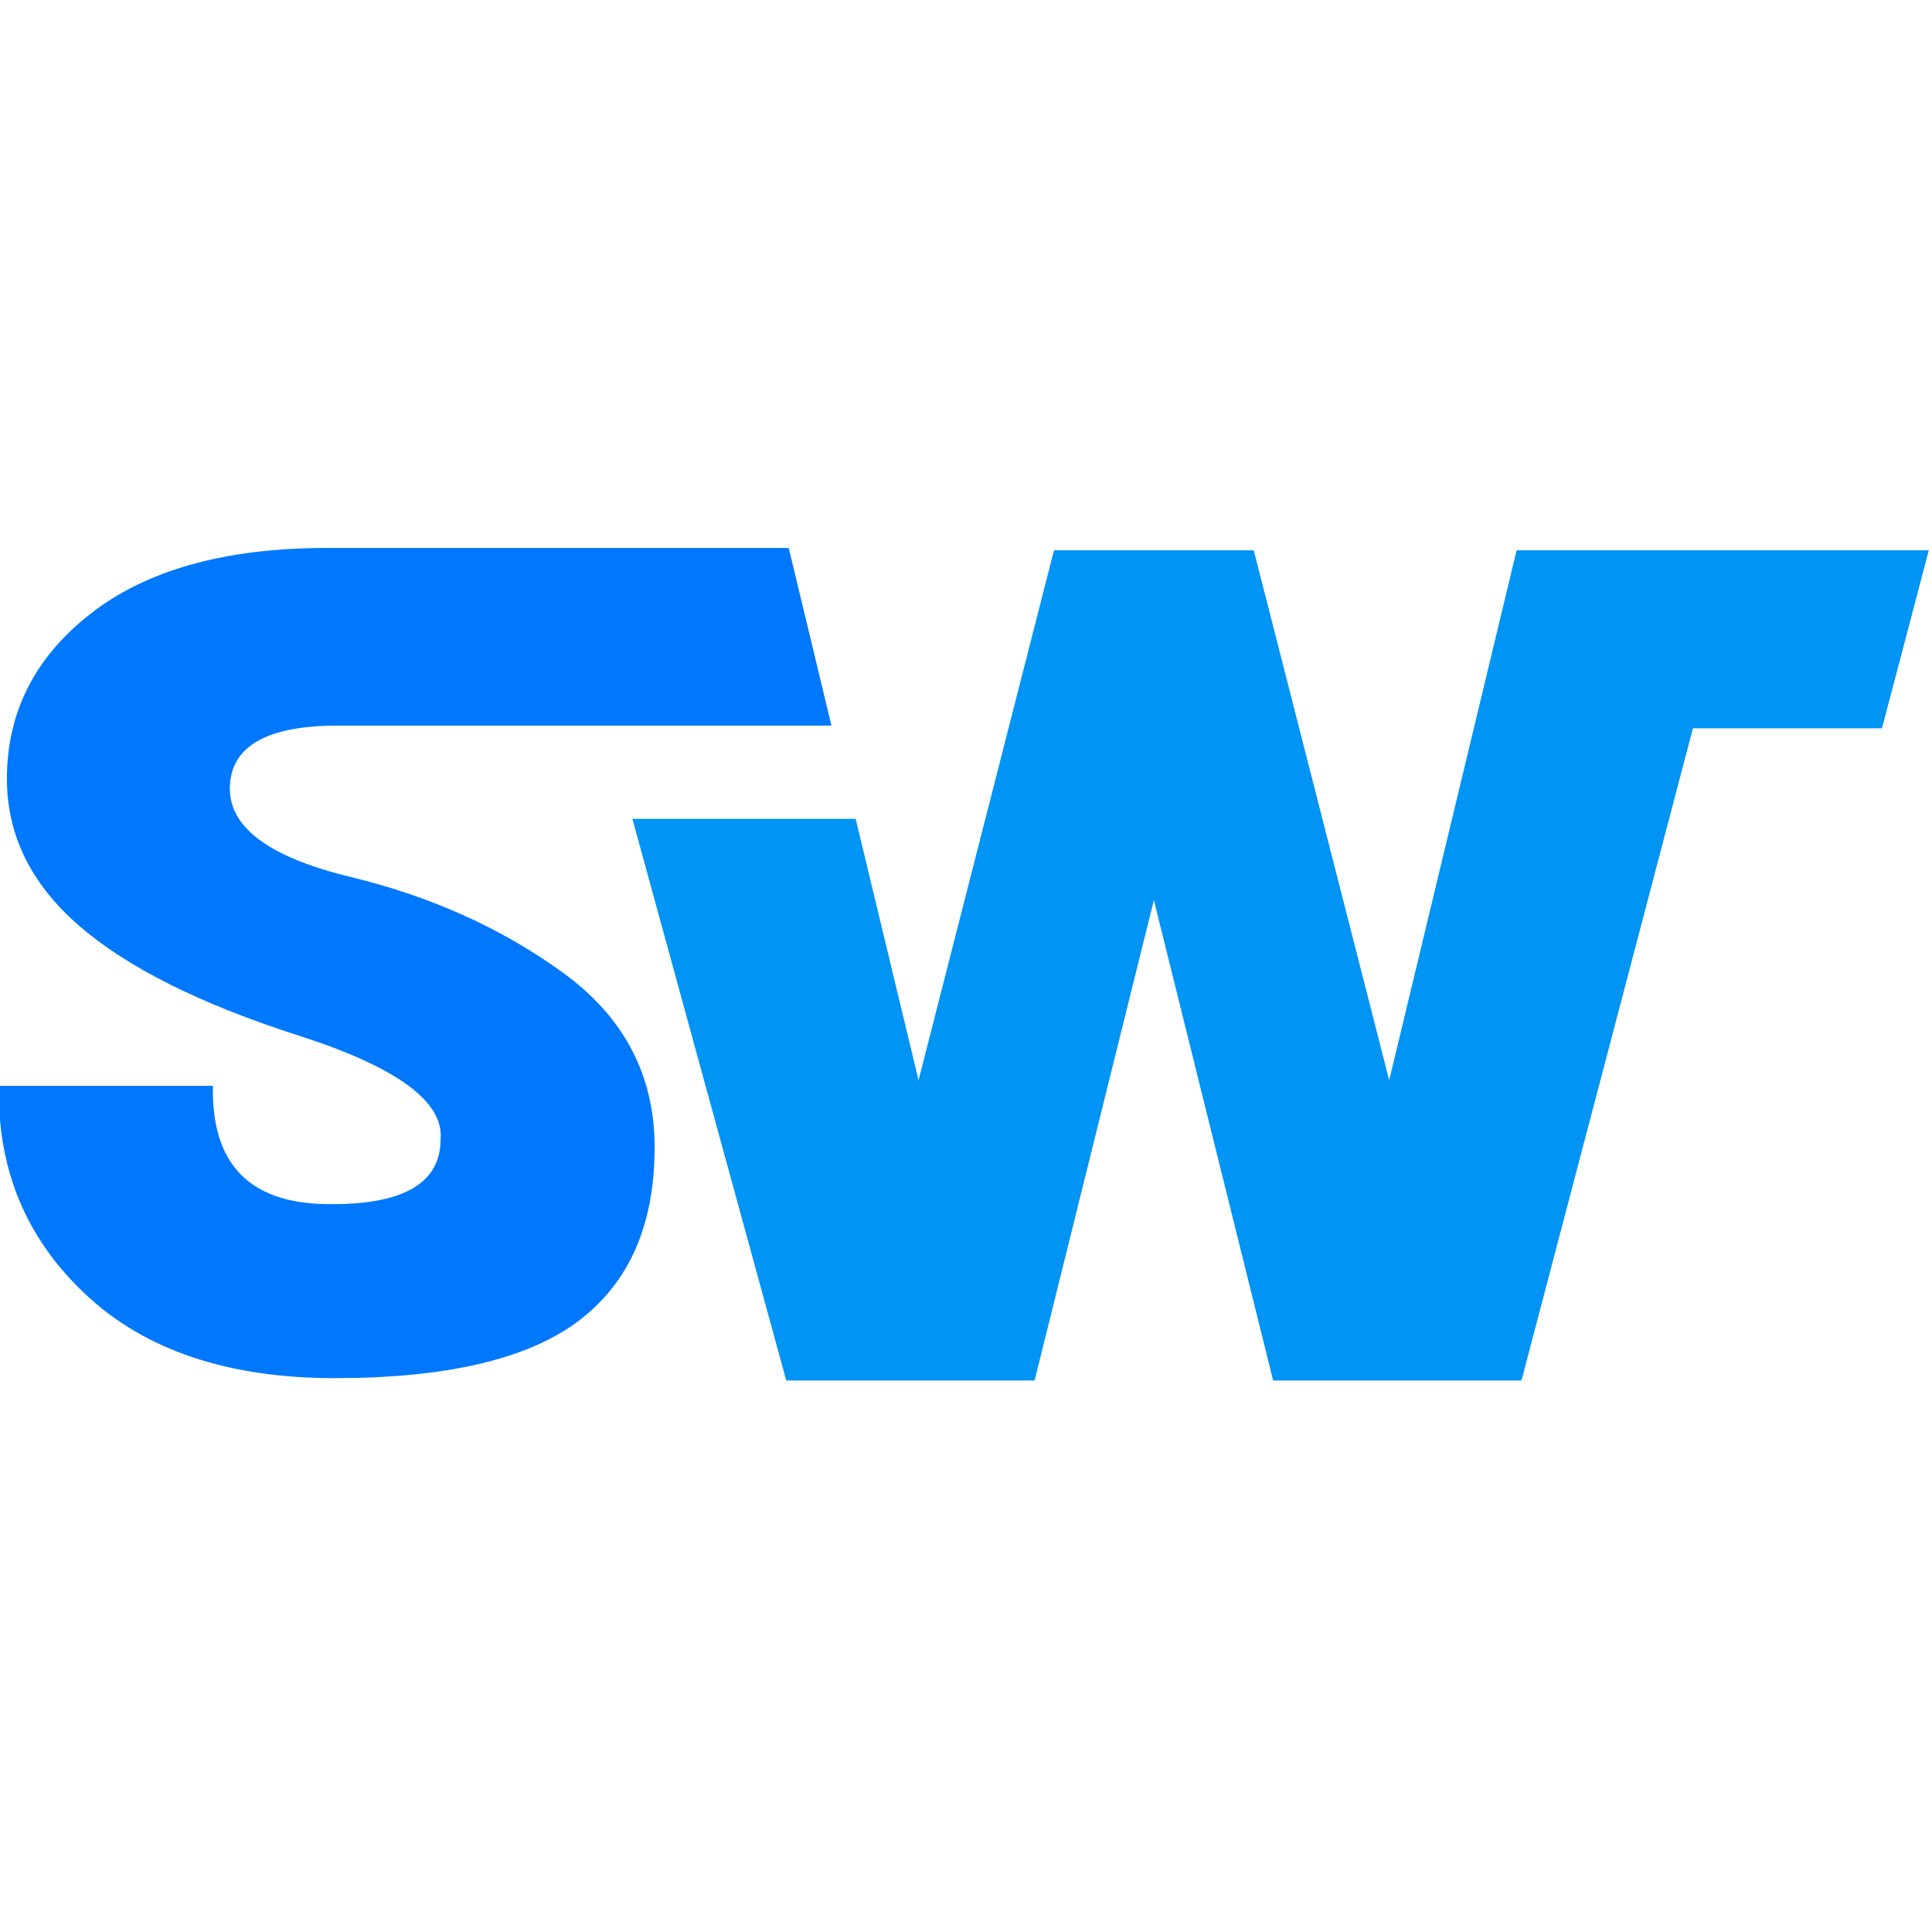 <svg xmlns="http://www.w3.org/2000/svg" version="1.1" xmlns:xlink="http://www.w3.org/1999/xlink" xmlns:svgjs="http://svgjs.dev/svgjs" width="166px" height="166px"><svg width="166px" height="166px" version="1.1" xmlns="http://www.w3.org/2000/svg" xmlns:xlink="http://www.w3.org/1999/xlink" xml:space="preserve" xmlns:serif="http://www.serif.com/" style="fill-rule:evenodd;clip-rule:evenodd;stroke-linejoin:round;stroke-miterlimit:2;">
    <g transform="matrix(3.712,0,0,3.712,-458.832,-257.471)">
        <g transform="matrix(3.19,0,0,3.19,-342.974,-190.671)">
            <path d="M152.297,86.78l-3.58,0c-0.512,0 -0.774,0.147 -0.785,0.44c-0.012,0.293 0.277,0.512 0.867,0.656c0.586,0.141 1.101,0.372 1.547,0.695c0.445,0.322 0.668,0.745 0.668,1.268c-0,0.563 -0.184,0.982 -0.551,1.26c-0.367,0.277 -0.957,0.416 -1.77,0.416c-0.773,-0 -1.376,-0.202 -1.807,-0.607c-0.432,-0.404 -0.642,-0.909 -0.63,-1.514l1.553,-0c-0.012,0.562 0.26,0.848 0.817,0.858c0.557,0.01 0.835,-0.147 0.835,-0.472c0.023,-0.273 -0.321,-0.524 -1.034,-0.752c-0.713,-0.229 -1.243,-0.495 -1.591,-0.797c-0.348,-0.303 -0.522,-0.658 -0.522,-1.064c0,-0.484 0.203,-0.885 0.61,-1.201c0.406,-0.316 0.976,-0.475 1.711,-0.475l3.352,0l0.31,1.289Z" style="fill:#0078fd;"></path>
        </g>
        <g transform="matrix(3.206,0,0,3.206,-190.754,-530.59)">
            <path d="M106.385,193.633l-0.861,3.468l-1.793,0l-1.111,-4.055l1.612,-0l0.454,1.887l0.978,-3.826l1.442,0l0.978,3.826l0.92,-3.826l2.976,0l-0.338,1.285l-1.365,0l-1.238,4.709l-1.793,0l-0.861,-3.468Z" style="fill:#0094f4;"></path>
        </g>
    </g>
</svg><style>@media (prefers-color-scheme: light) { :root { filter: none; } }
@media (prefers-color-scheme: dark) { :root { filter: none; } }
</style></svg>